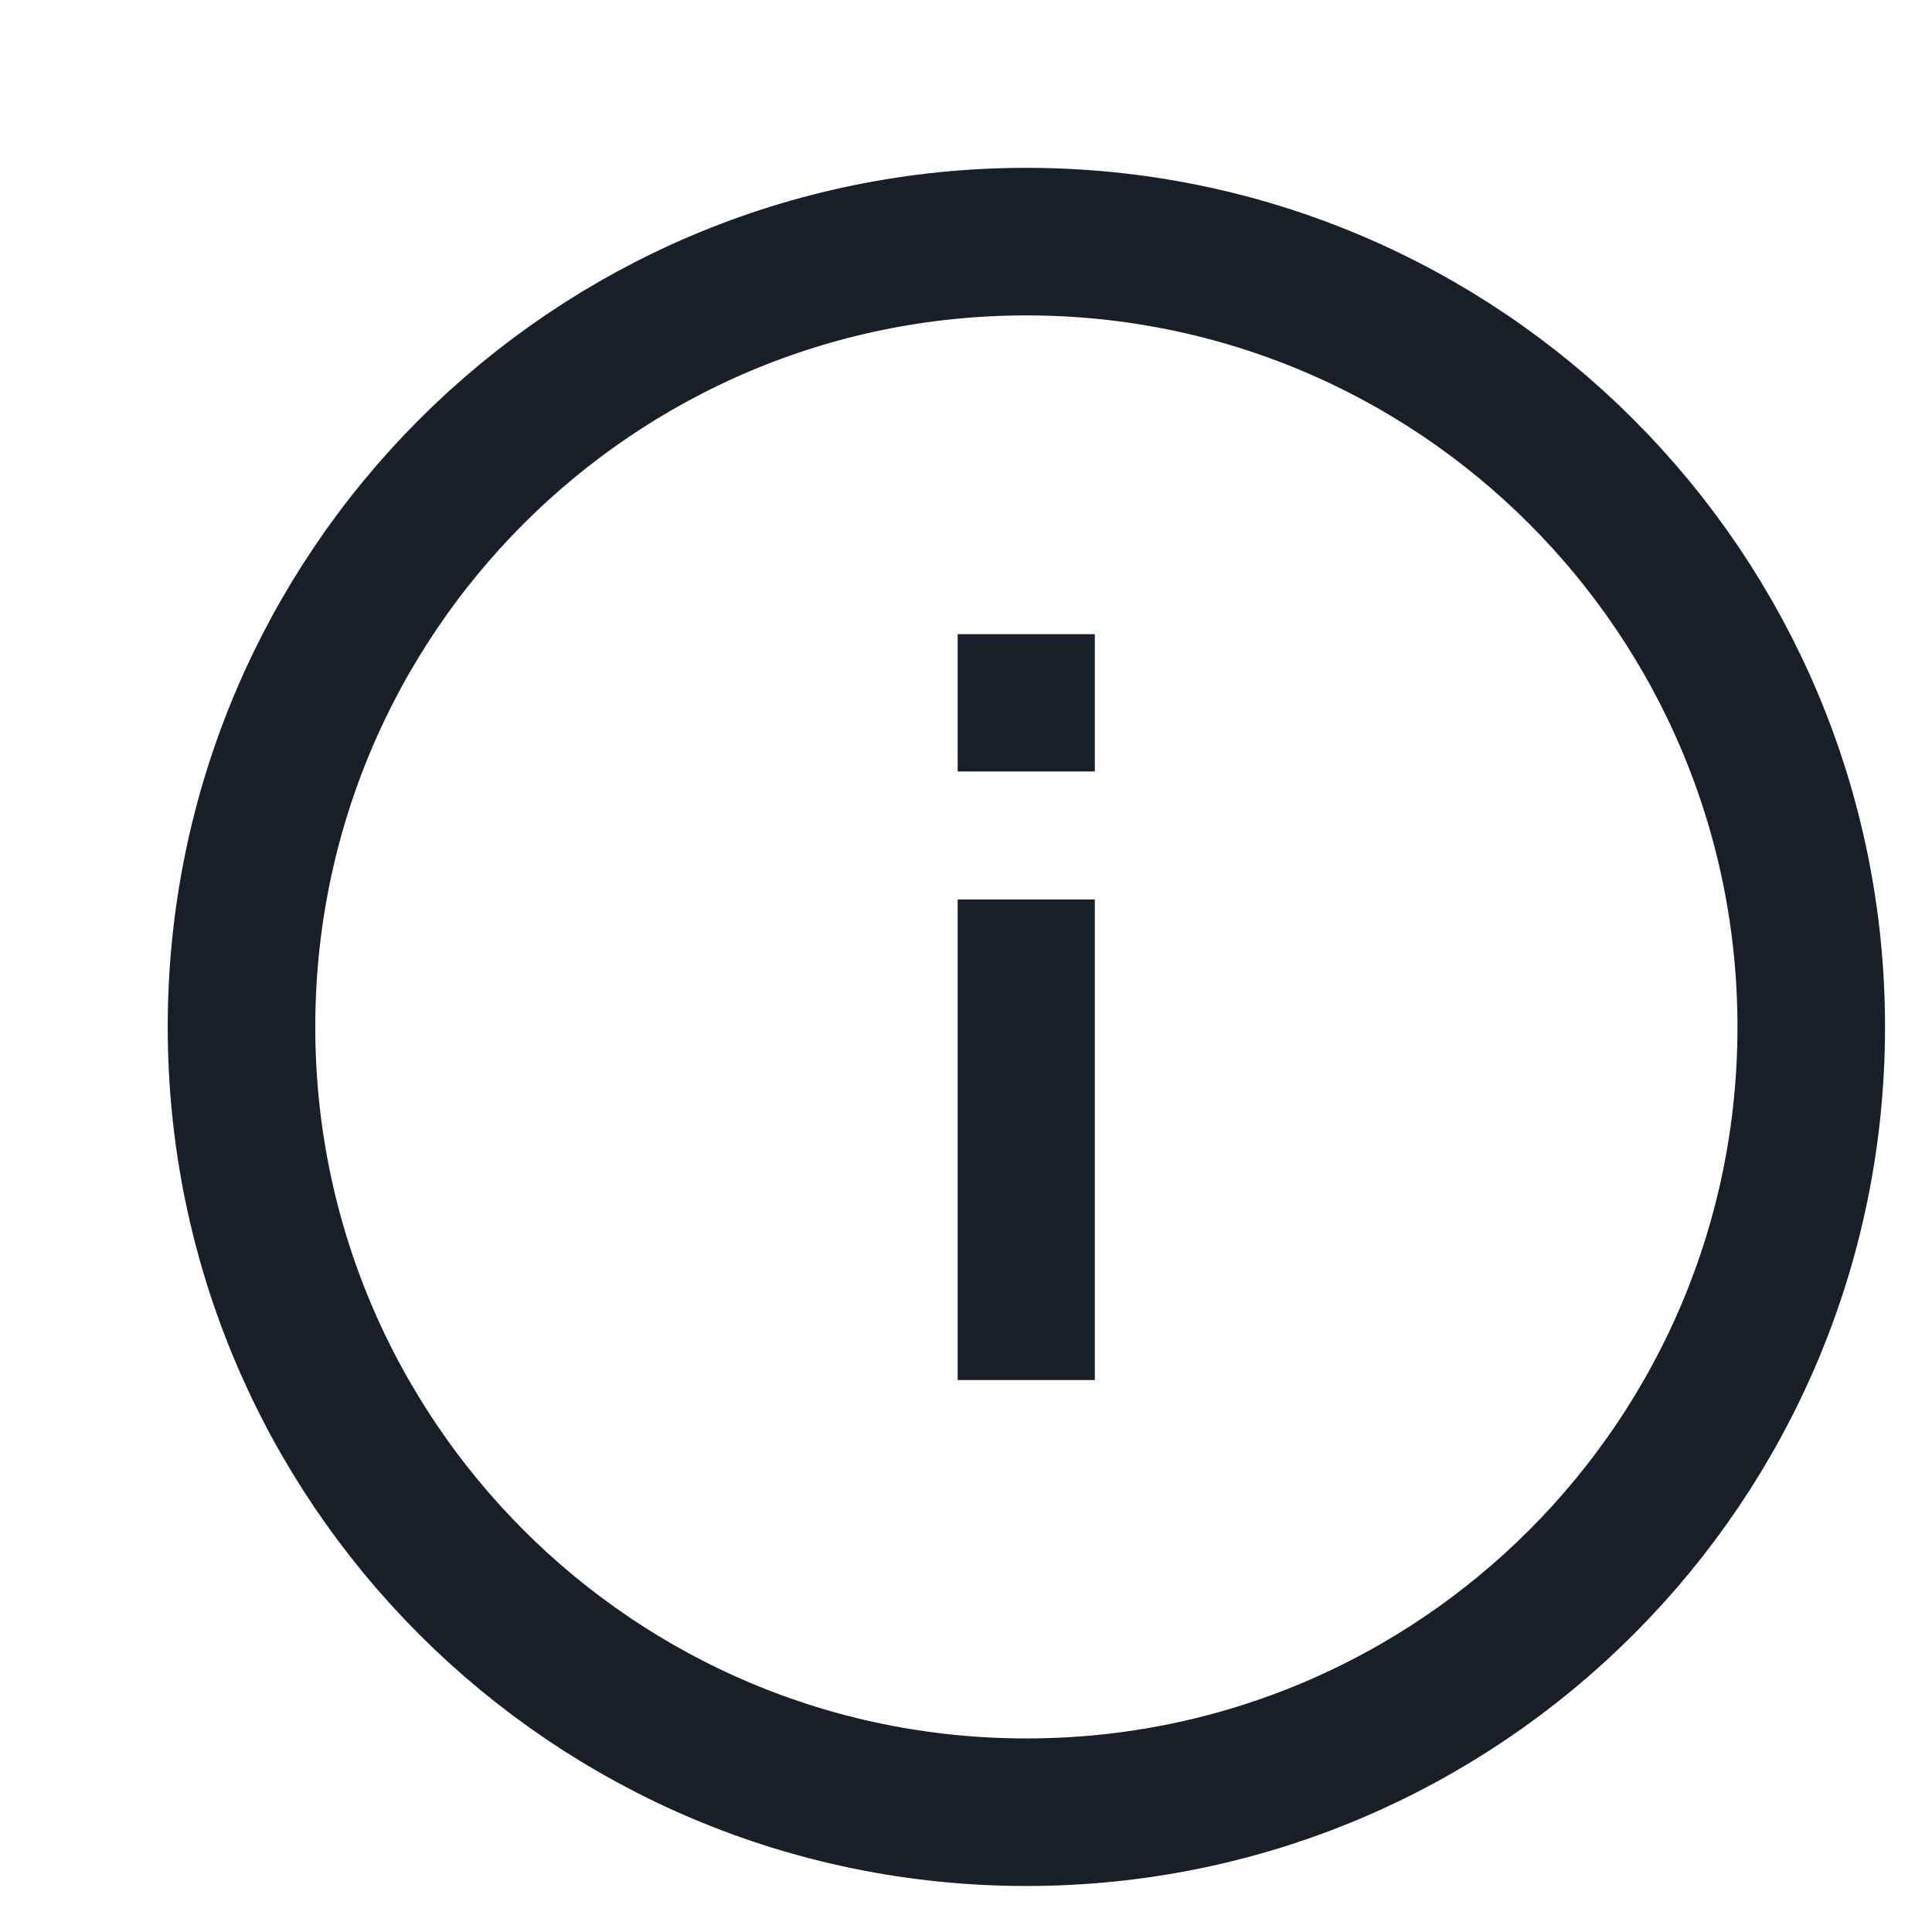 <svg width="16" height="16" viewBox="0 0 16 16" fill="none" xmlns="http://www.w3.org/2000/svg">
<path d="M8.5 15.008C12.09 15.008 15 12.097 15 8.505C15 4.913 12.09 2.001 8.5 2.001C4.91 2.001 2 4.913 2 8.505C2 12.097 4.91 15.008 8.5 15.008Z" stroke="#191F28" stroke-width="1.222" stroke-linecap="square"/>
<path d="M7.931 6.389H9.067V5.252H7.931V6.389Z" fill="#191F28"/>
<path d="M7.931 11.429H9.067V7.449H7.931V11.429Z" fill="#191F28"/>
</svg>
